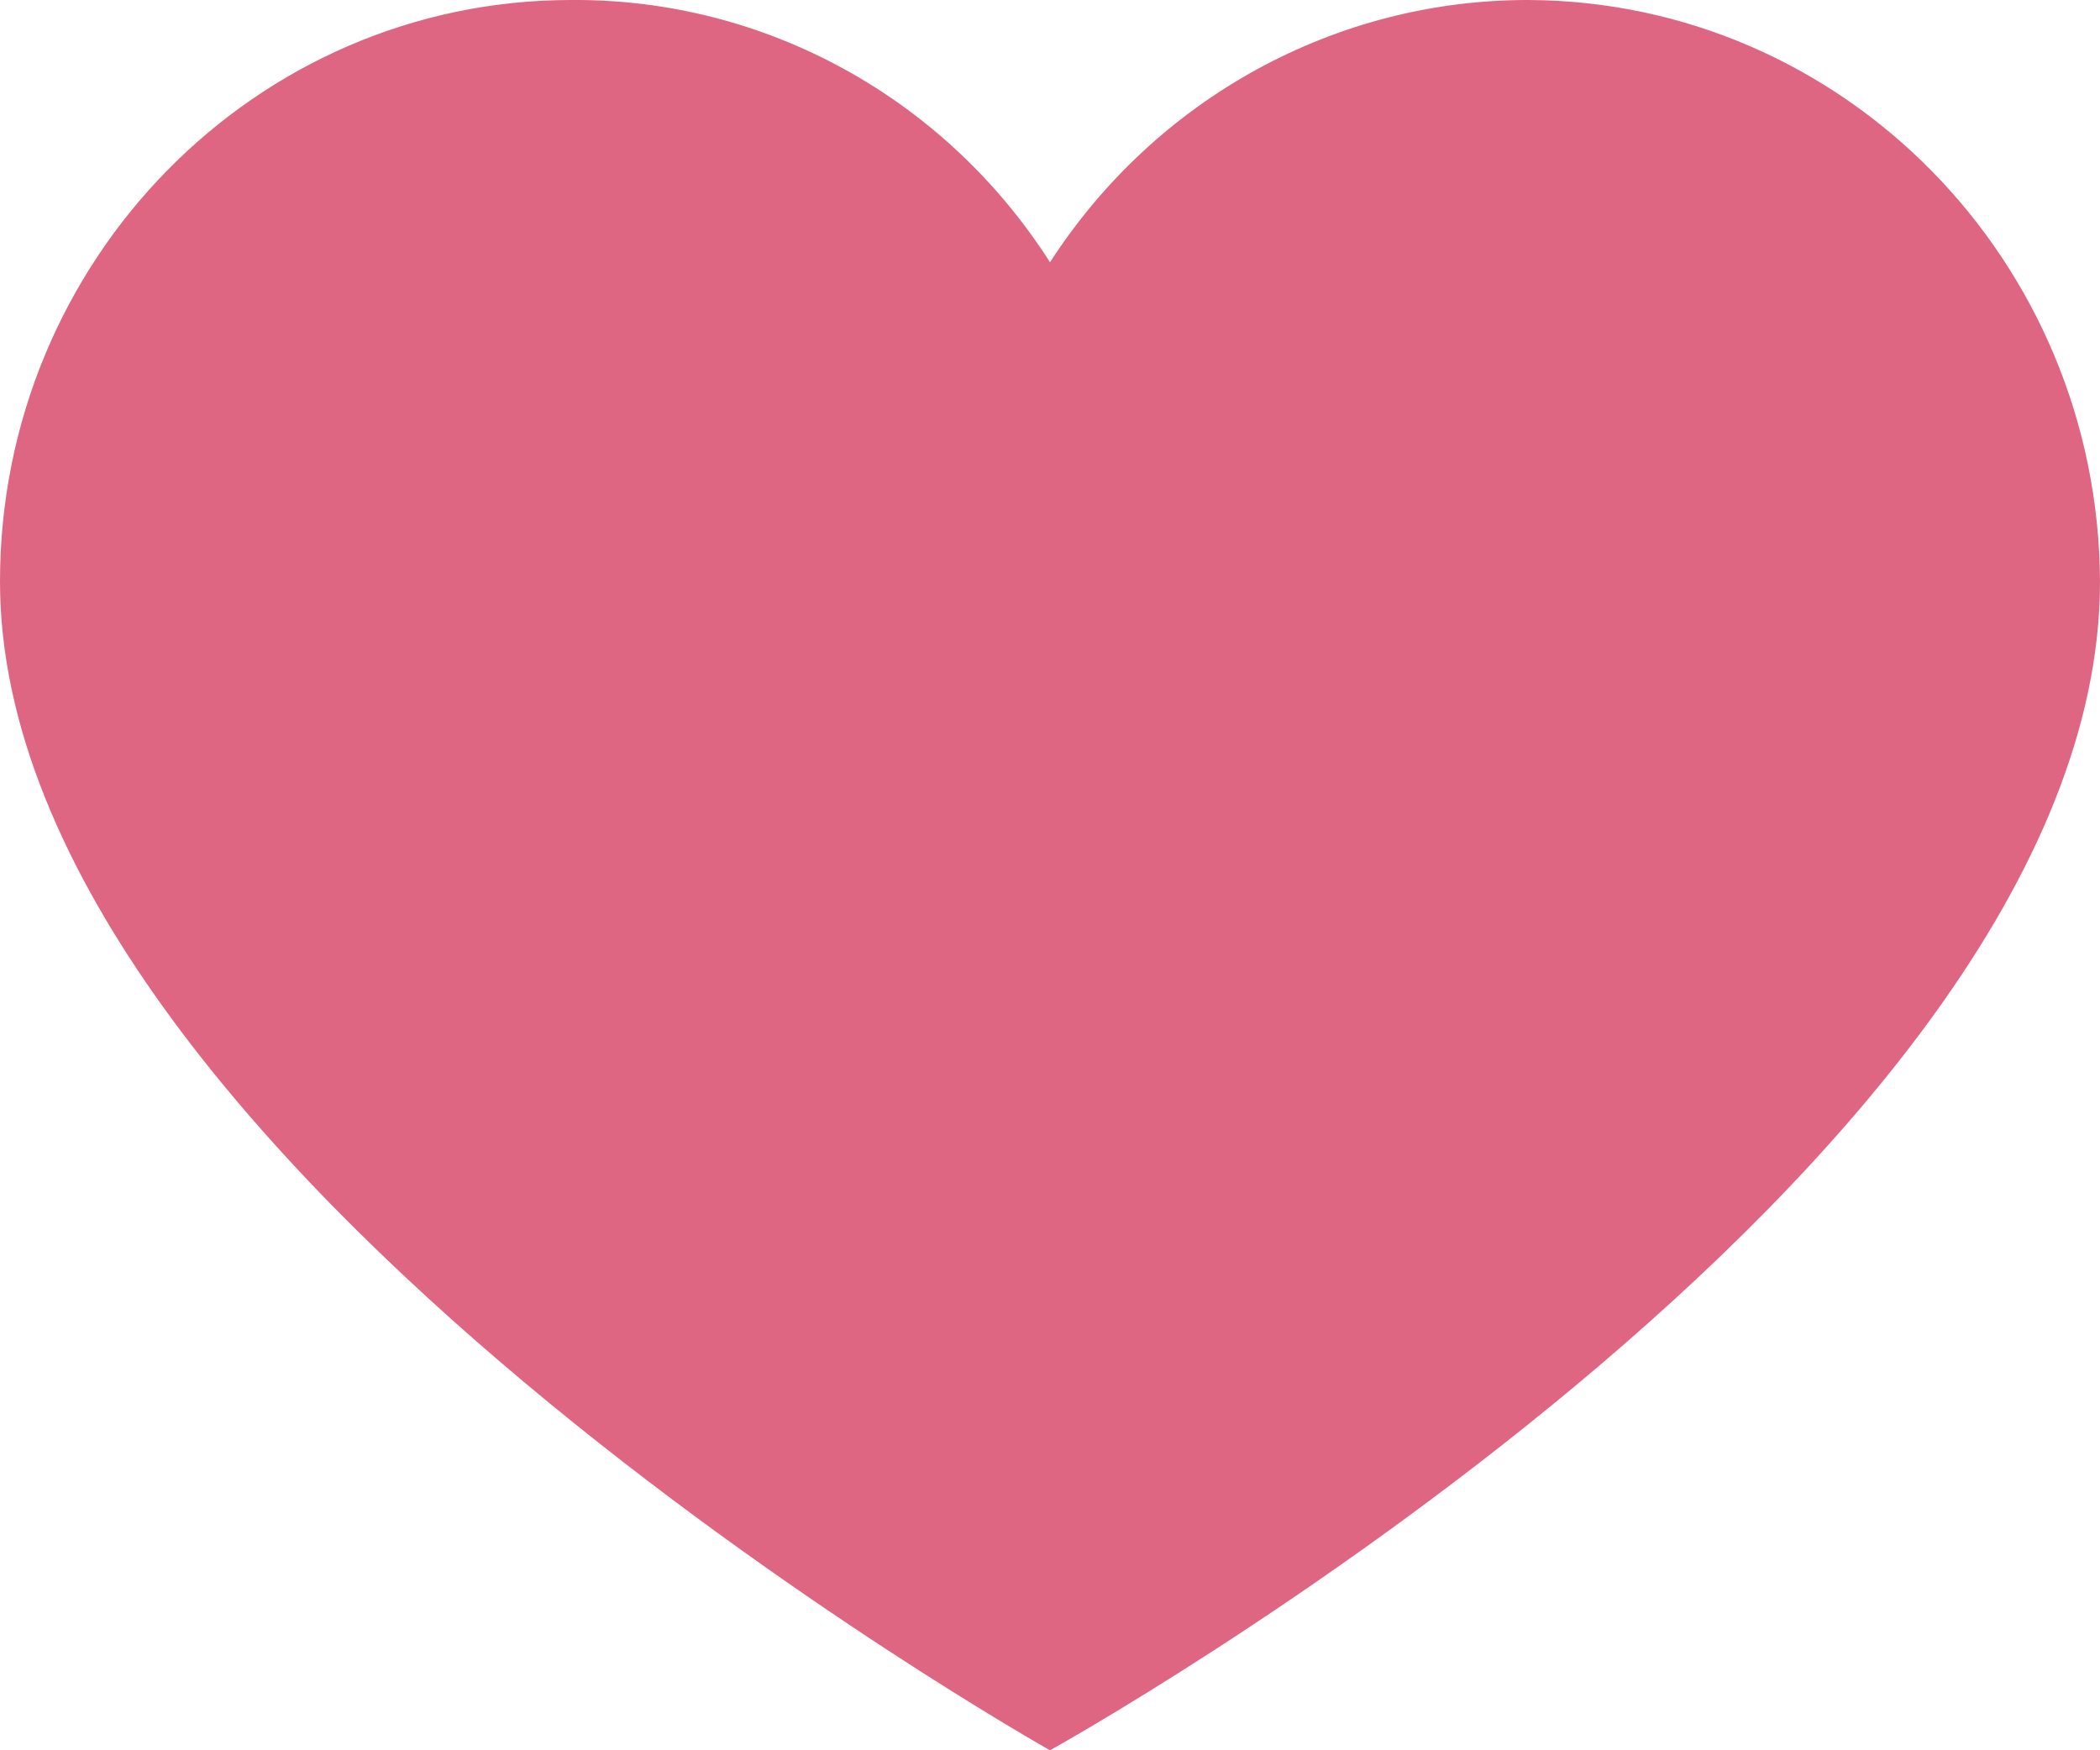 <?xml version="1.0" encoding="UTF-8"?>
<svg xmlns="http://www.w3.org/2000/svg" width="24" height="20" viewBox="0 0 24 20" fill="none">
  <path d="M17.472 0C21.07 0.018 23.983 2.983 24 6.645C24 13.355 12 20 12 20C12 20 0 13.257 0 6.645C0 2.975 2.923 0 6.528 0C8.735 -0.017 10.798 1.113 12 2.997C13.21 1.122 15.268 -0.005 17.472 0Z" fill="#DF6682"></path>
</svg>
